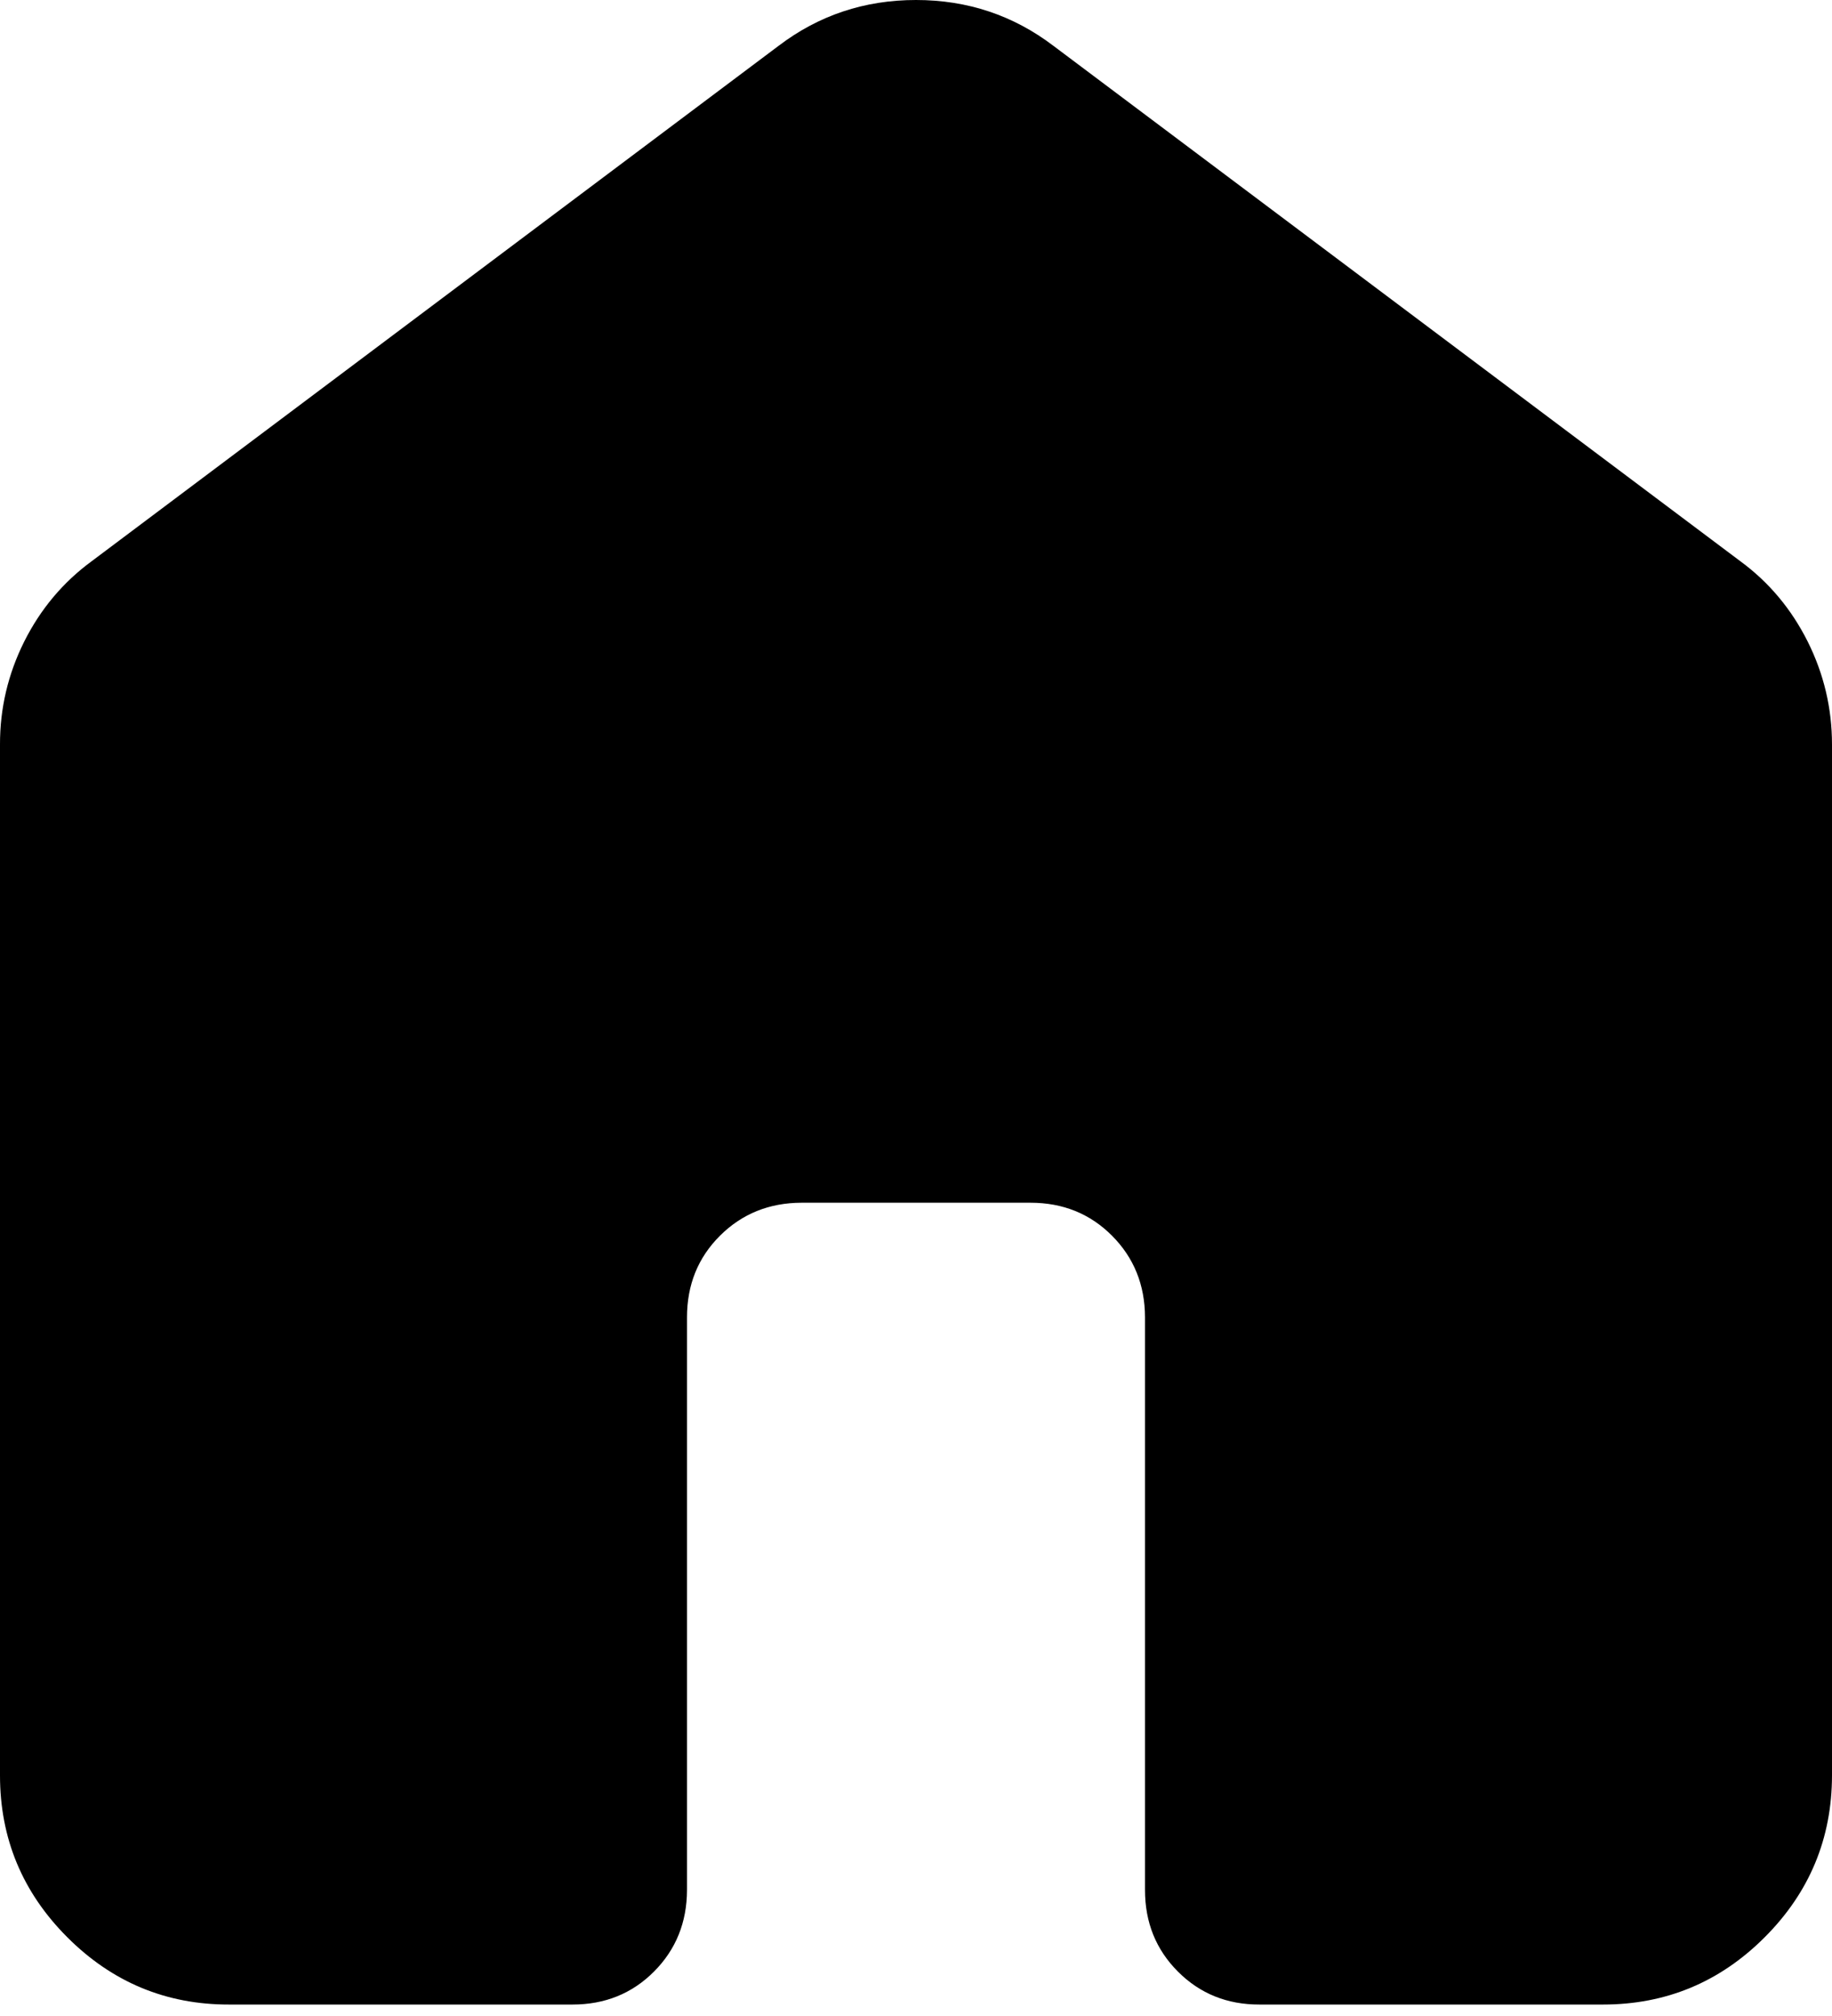 <svg width="20" height="22" viewBox="0 0 20 22" fill="none" xmlns="http://www.w3.org/2000/svg">
<path d="M20 19.375V8.125C20 7.729 19.911 7.354 19.734 7C19.556 6.646 19.312 6.354 19 6.125L11.5 0.5C11.062 0.167 10.562 0 10 0C9.438 0 8.938 0.167 8.5 0.5L1 6.125C0.688 6.354 0.443 6.646 0.265 7C0.088 7.354 -0.001 7.729 3.8147e-06 8.125V19.375C3.8147e-06 20.062 0.245 20.651 0.735 21.141C1.225 21.631 1.813 21.876 2.5 21.875H6.25C6.604 21.875 6.901 21.755 7.14 21.515C7.379 21.275 7.499 20.978 7.5 20.625V14.375C7.5 14.021 7.62 13.724 7.86 13.485C8.1 13.246 8.397 13.126 8.75 13.125H11.25C11.604 13.125 11.901 13.245 12.14 13.485C12.379 13.725 12.499 14.022 12.5 14.375V20.625C12.5 20.979 12.62 21.276 12.86 21.516C13.1 21.756 13.397 21.876 13.75 21.875H17.5C18.188 21.875 18.776 21.63 19.265 21.141C19.754 20.652 19.999 20.063 20 19.375Z" fill="black"/>
</svg>
